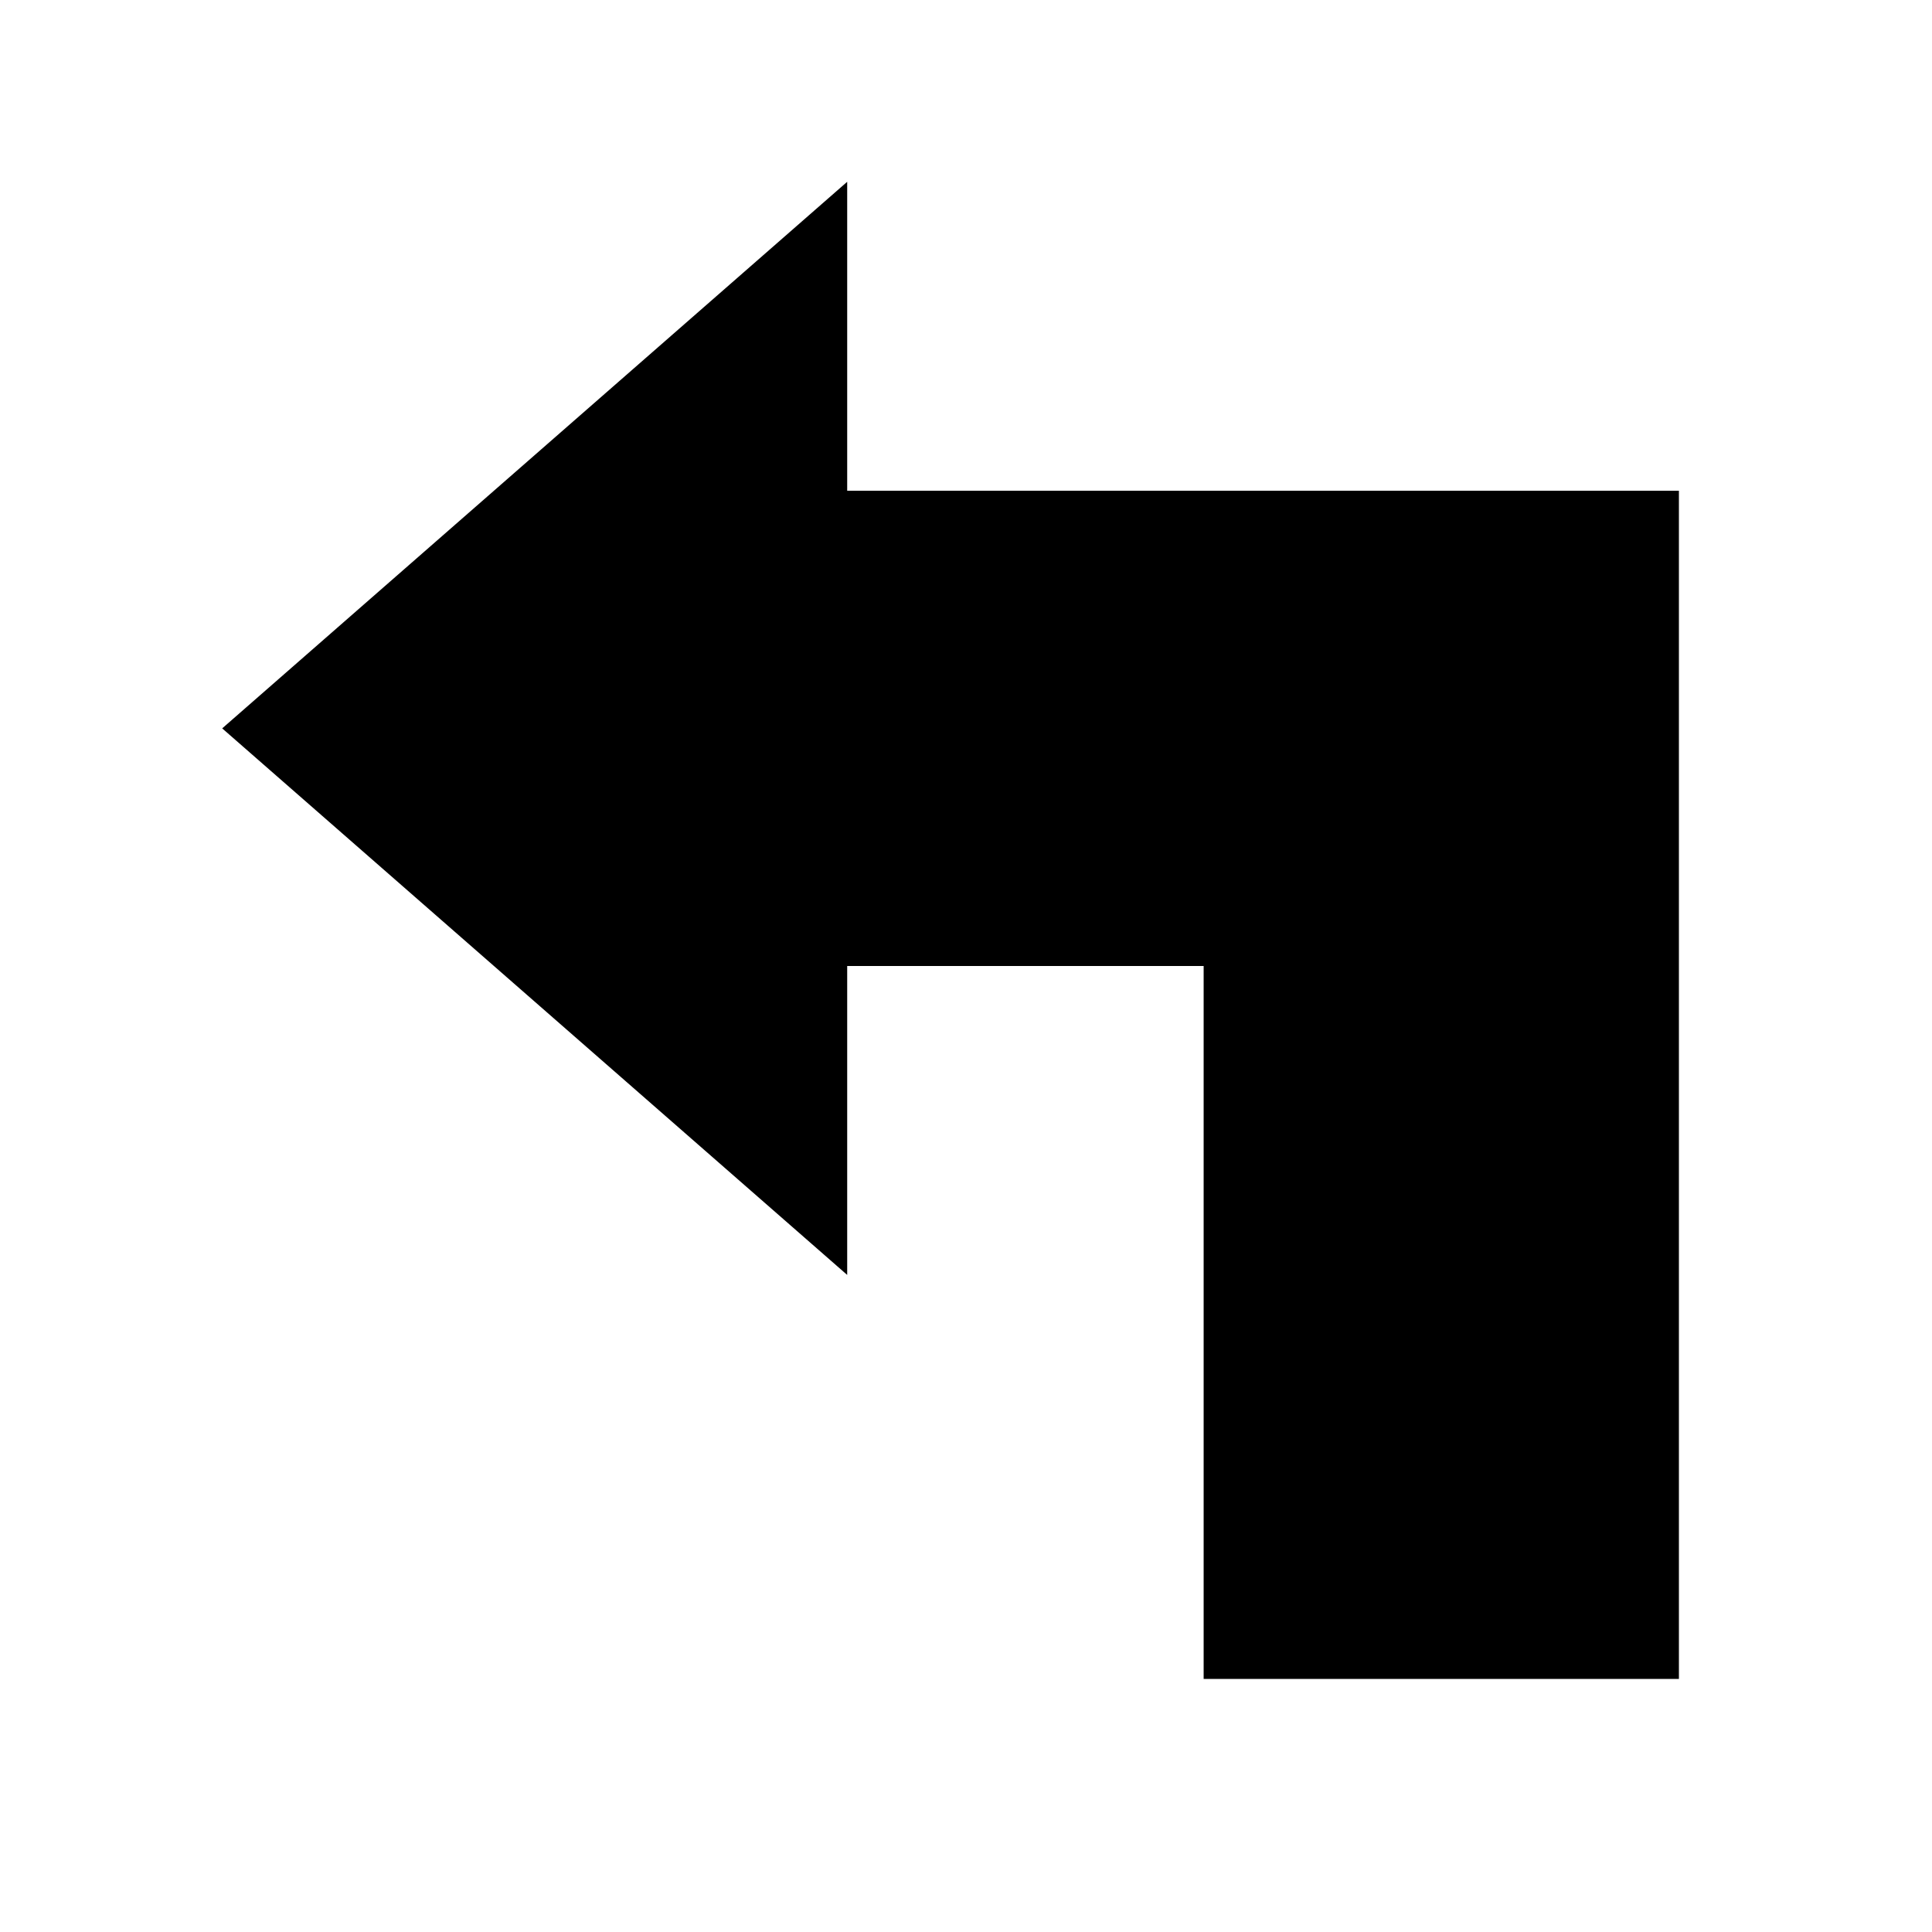 <?xml version="1.0" encoding="UTF-8"?>
<!-- Uploaded to: ICON Repo, www.iconrepo.com, Generator: ICON Repo Mixer Tools -->
<svg fill="#000000" width="800px" height="800px" version="1.1" viewBox="144 144 512 512" xmlns="http://www.w3.org/2000/svg">
 <path d="m588.93 274.05v314.88h-125.95v-188.93h-94.465v81.867l-165.63-144.84 165.63-144.85v81.871z"/>
</svg>